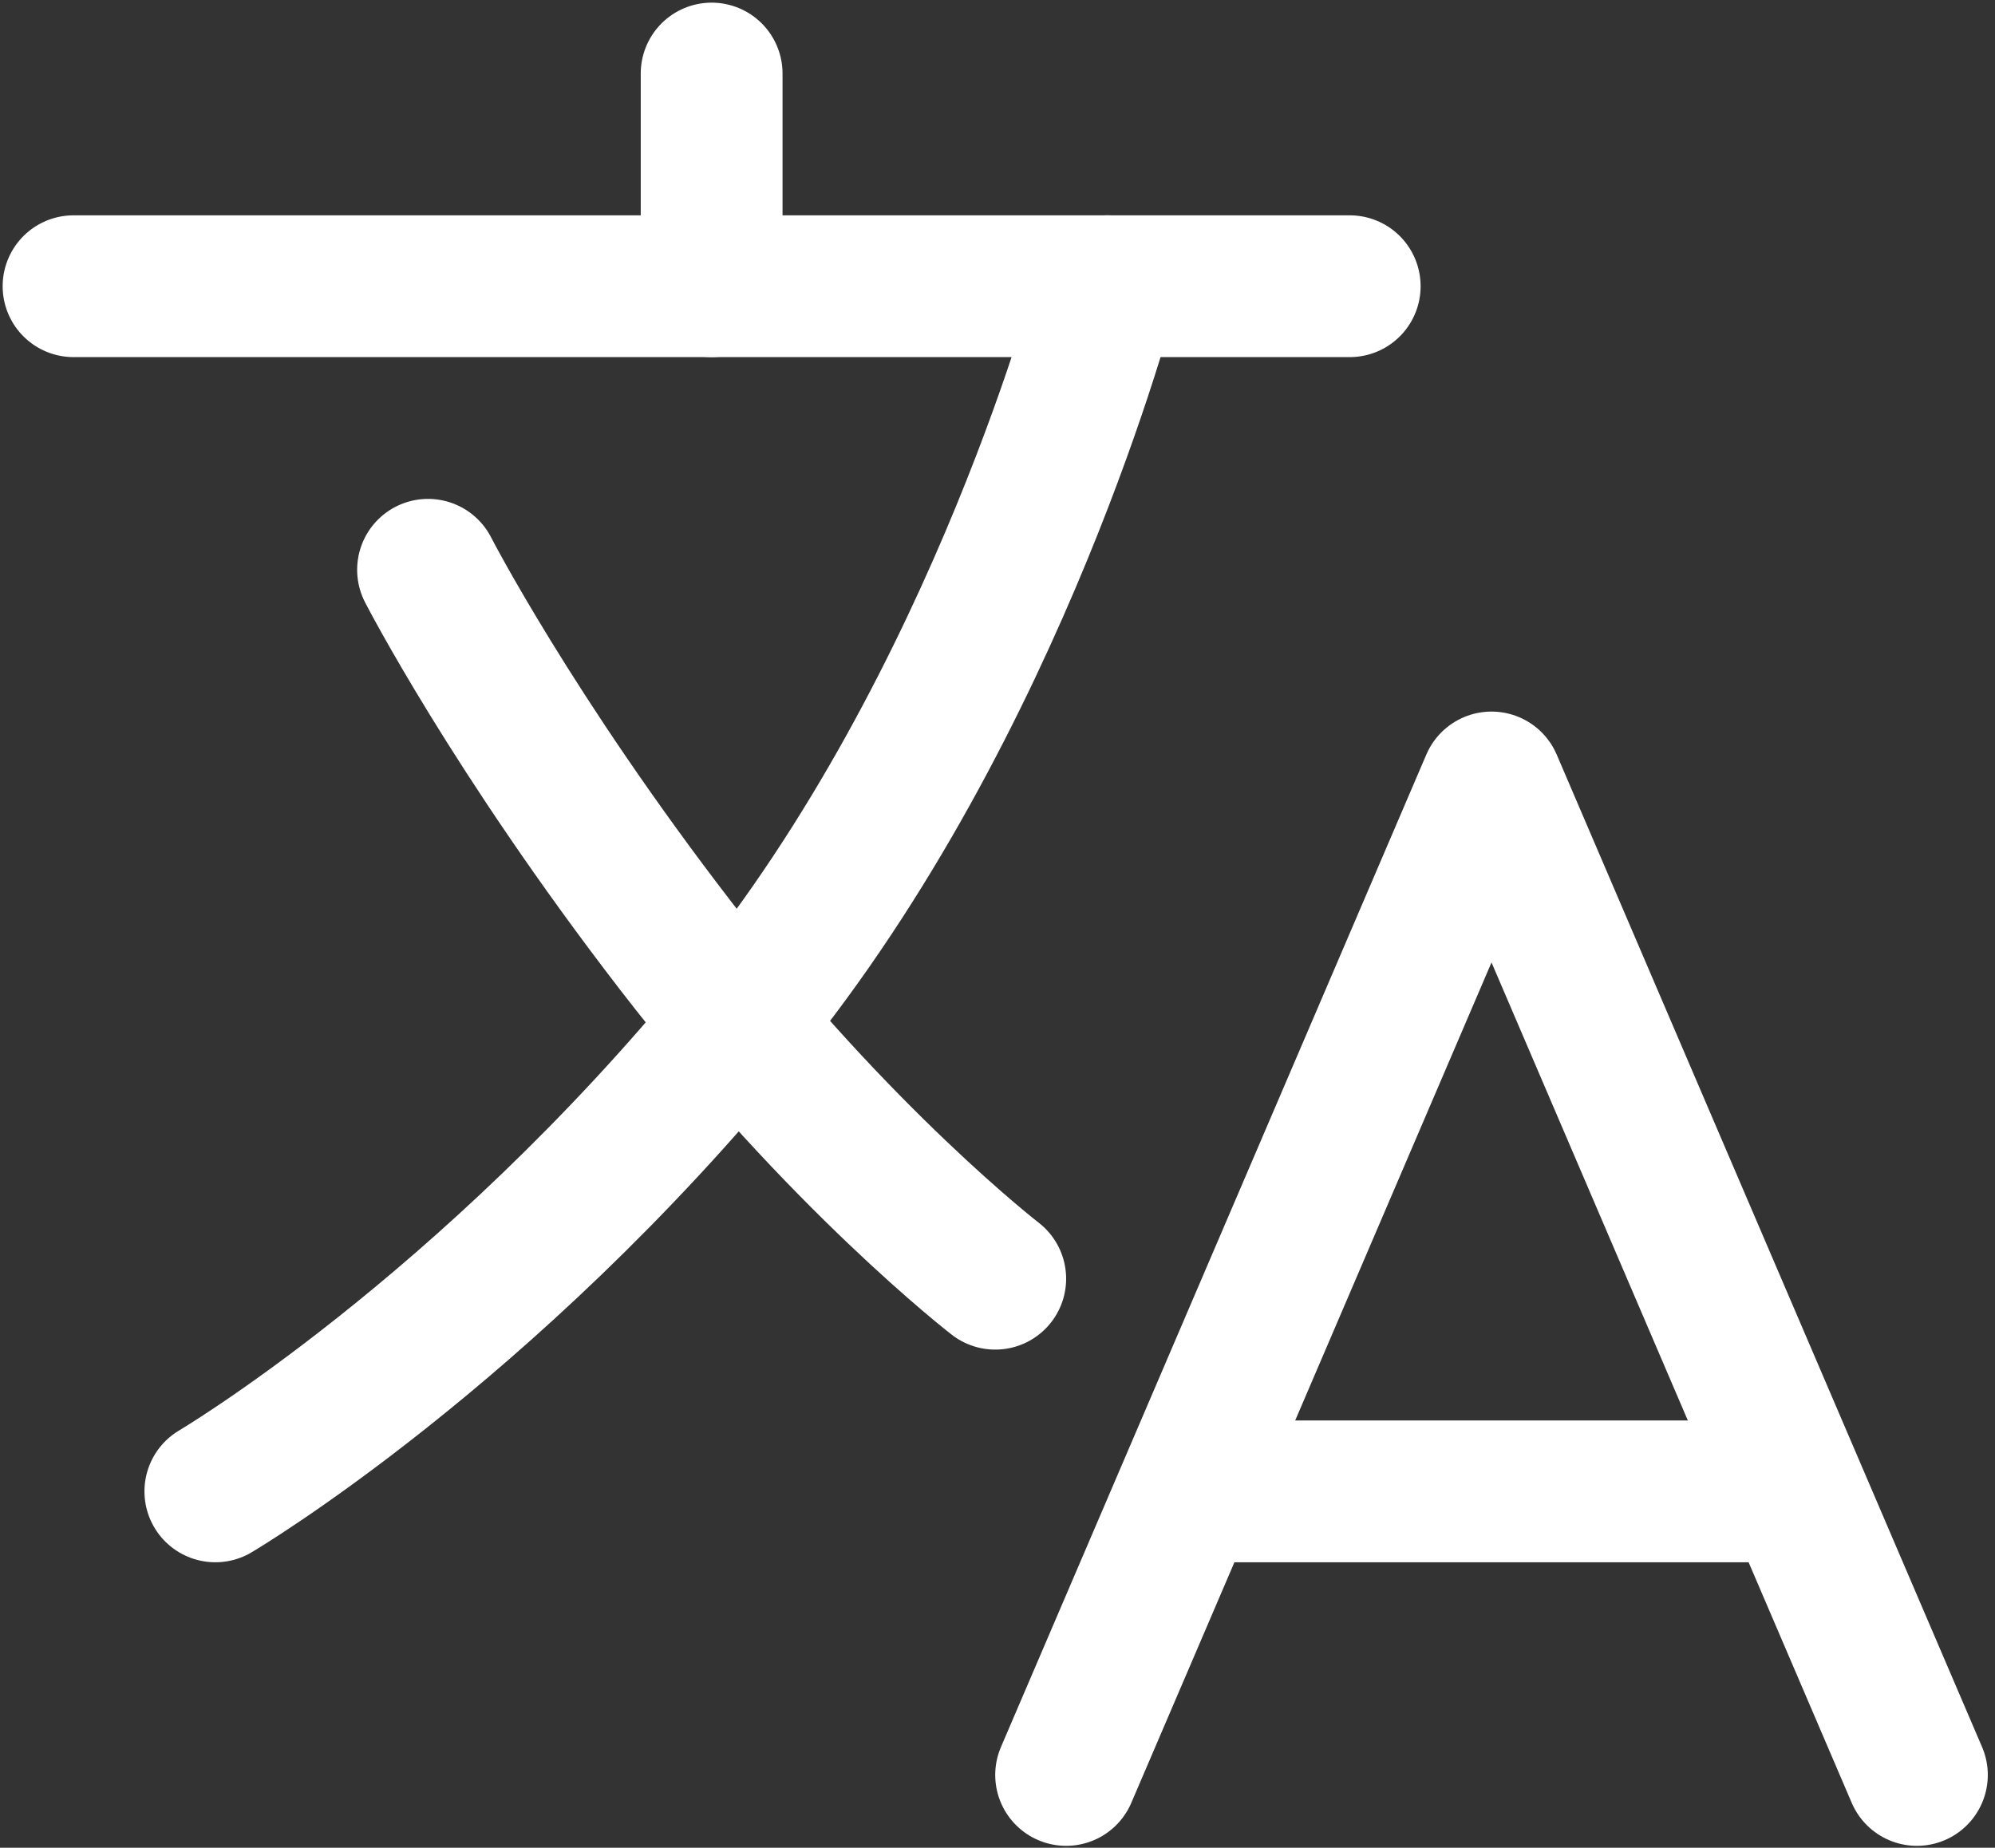 <svg width="217" height="201" viewBox="0 0 217 201" fill="none" xmlns="http://www.w3.org/2000/svg">
<rect x="0" y="0" width="217" height="201" fill="#333333" stroke="none"/>
<path d="M8 31.135H146.811" stroke="white" stroke-width="15.424" stroke-linecap="round" stroke-linejoin="round"/>
<path d="M77.406 8V31.135" stroke="white" stroke-width="15.424" stroke-linecap="round" stroke-linejoin="round"/>
<path d="M115.964 193.082L162.235 85.118L208.505 193.082" stroke="white" stroke-width="15.424" stroke-linecap="round" stroke-linejoin="round"/>
<path d="M130.183 162.235H194.287" stroke="white" stroke-width="15.424" stroke-linecap="round" stroke-linejoin="round"/>
<path d="M120.447 31.135C120.447 31.135 108.735 76.442 80.78 110.663C52.825 144.884 23.424 162.235 23.424 162.235" stroke="white" stroke-width="15.424" stroke-linecap="round" stroke-linejoin="round"/>
<path d="M108.253 139.1C108.253 139.1 91.383 126.086 73.55 102.951C55.716 79.816 46.559 61.982 46.559 61.982" stroke="white" stroke-width="15.424" stroke-linecap="round" stroke-linejoin="round"/>
</svg>
